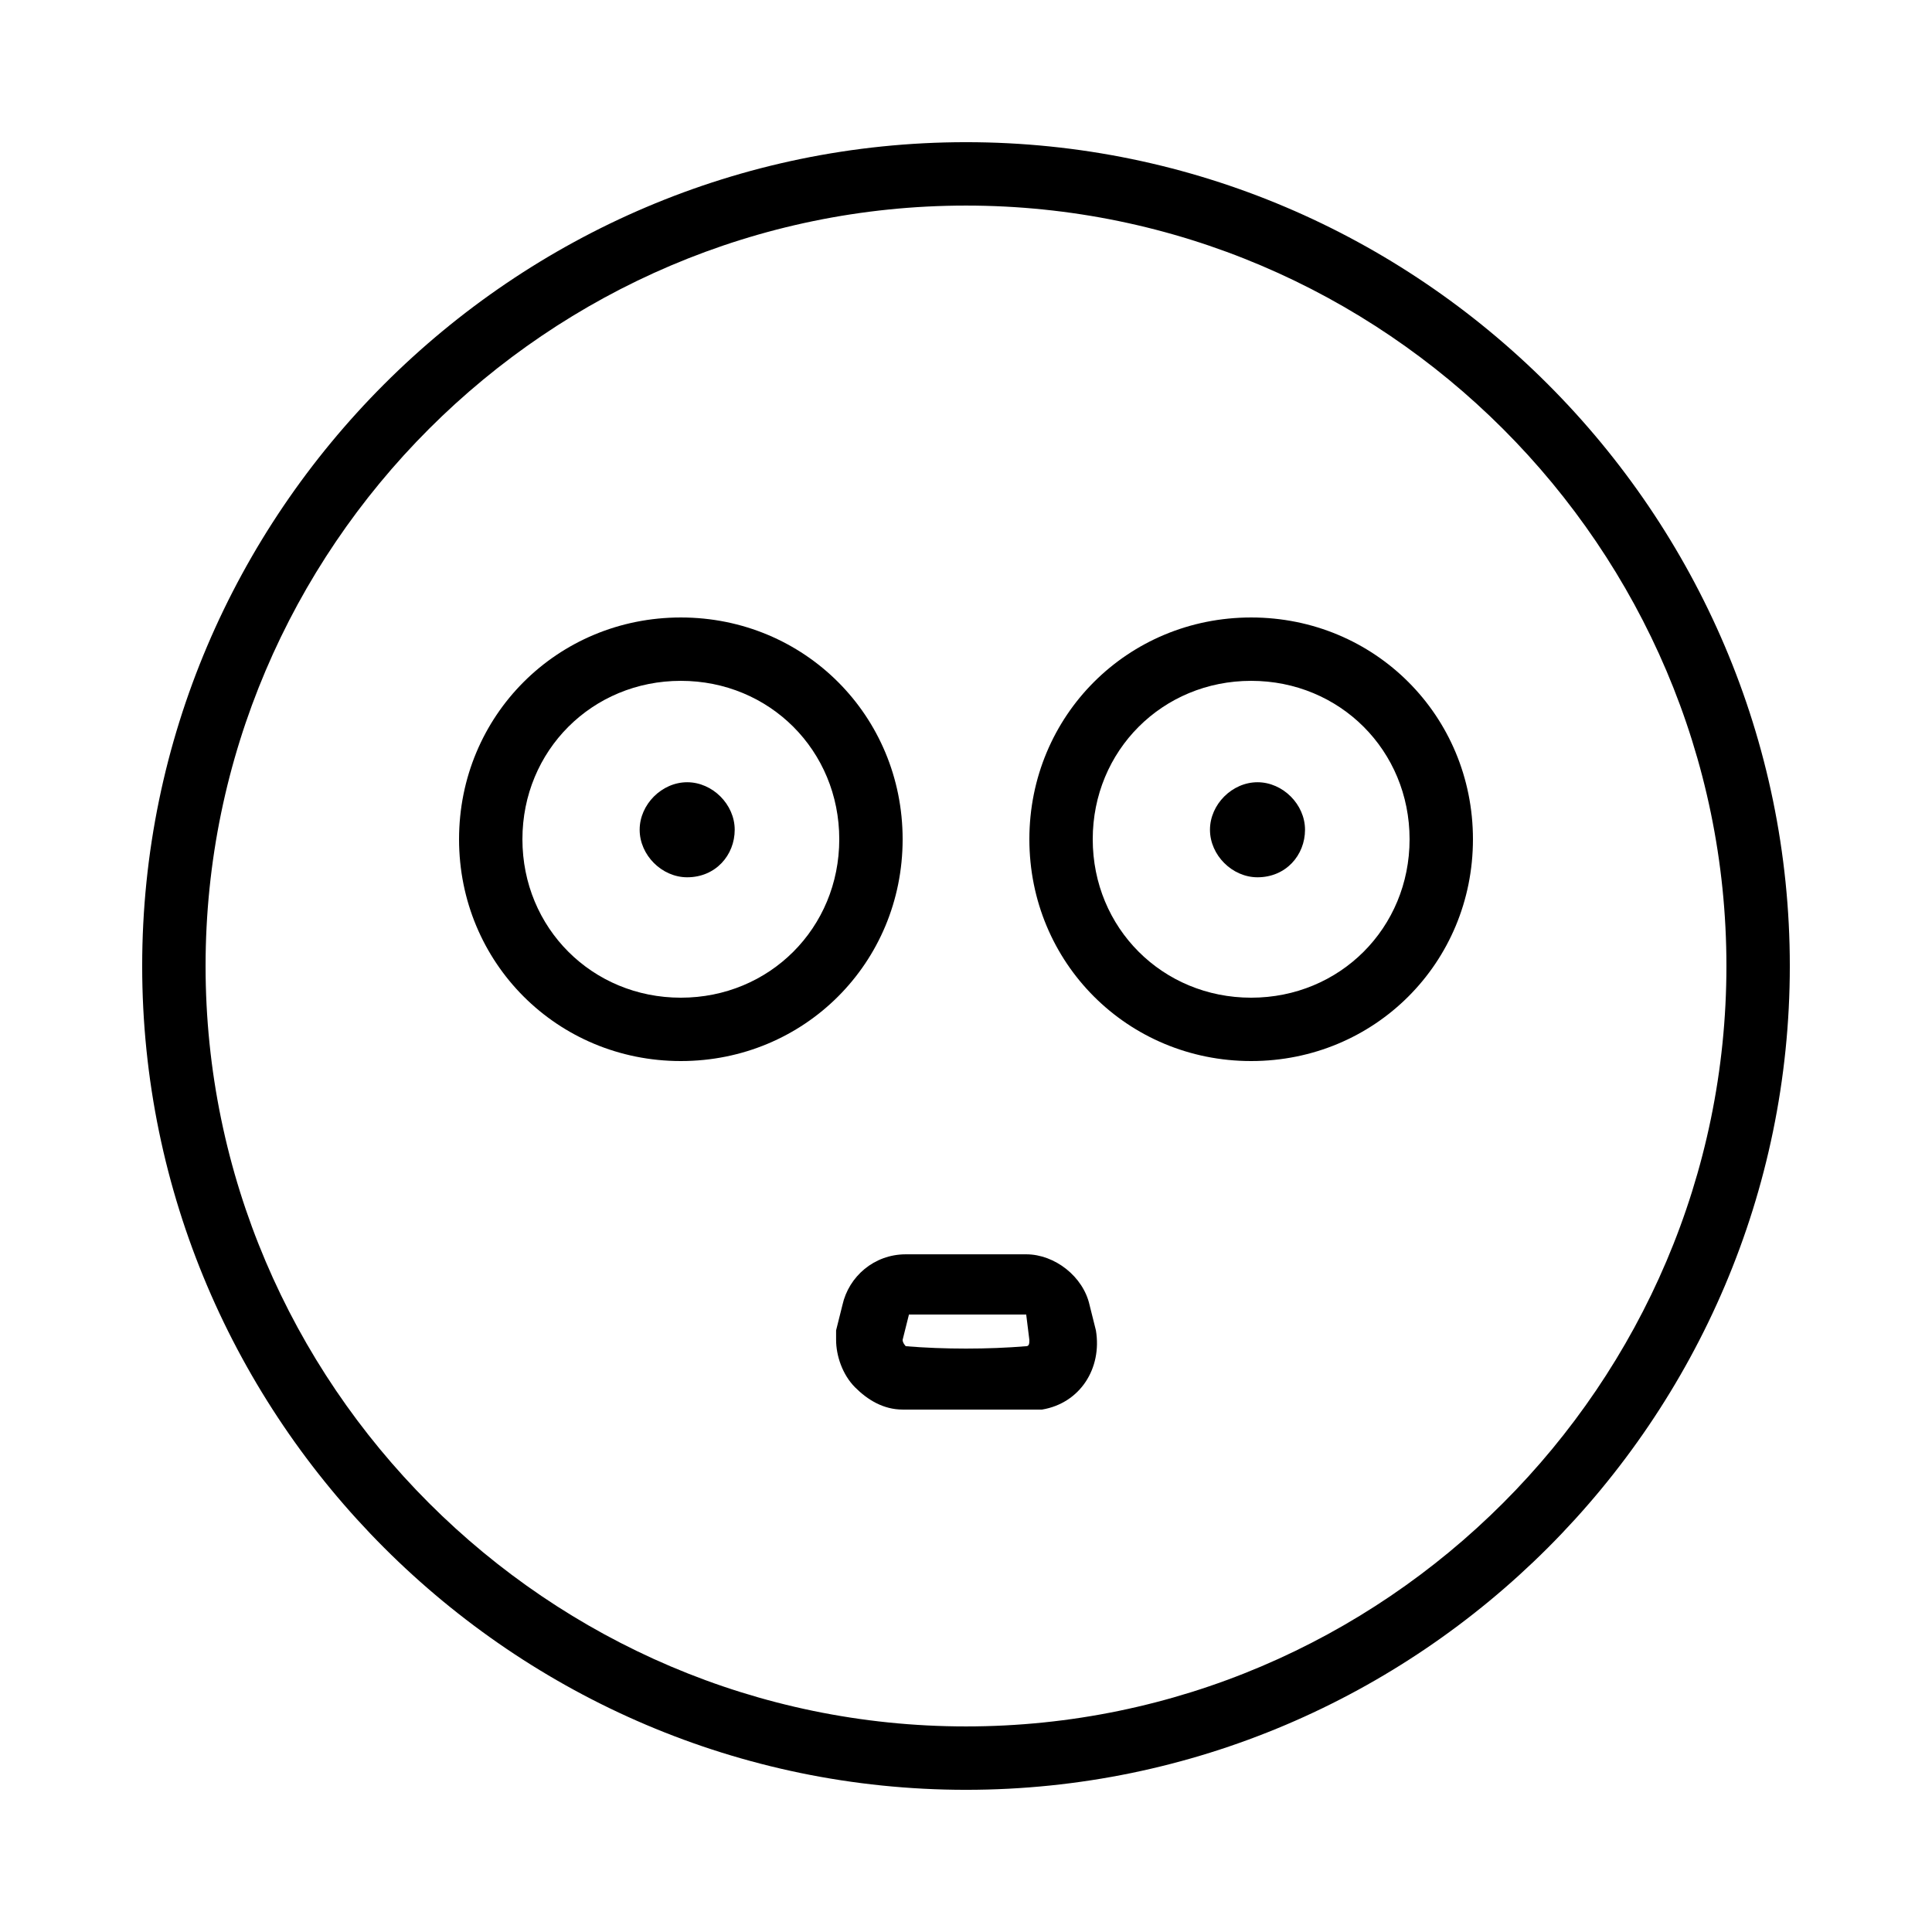 <?xml version="1.0" encoding="UTF-8"?>
<!-- Uploaded to: ICON Repo, www.iconrepo.com, Generator: ICON Repo Mixer Tools -->
<svg fill="#000000" width="800px" height="800px" version="1.1" viewBox="144 144 512 512" xmlns="http://www.w3.org/2000/svg">
 <g>
  <path d="m324.43 425.19c-32.746 0-58.777-26.031-58.777-58.777s26.031-58.777 58.777-58.777c32.746 0 58.777 26.031 58.777 58.777 0 32.75-26.027 58.777-58.777 58.777zm0-100.76c-23.512 0-41.984 18.473-41.984 41.984 0 23.512 18.473 41.984 41.984 41.984s41.984-18.473 41.984-41.984c0-23.512-18.473-41.984-41.984-41.984z"/>
  <path d="m400 517.55h-16.793c-5.039 0-9.238-2.519-12.594-5.879-3.359-3.359-5.039-8.398-5.039-12.594v-2.519l1.68-6.719c1.68-7.559 8.398-13.434 16.793-13.434h31.906c7.559 0 15.113 5.879 16.793 13.434l1.68 6.719c1.68 10.078-4.199 19.312-14.273 20.992h-2.519-17.633zm-15.117-25.191-1.68 6.719c0 0.84 0.84 1.68 0.84 1.68 10.078 0.84 21.832 0.84 31.906 0 0.84 0 0.84-0.84 0.84-1.68l-0.836-6.719zm0-8.398v8.398z"/>
  <path d="m334.5 364.73c0 4.641-3.762 8.398-8.398 8.398s-8.395-3.758-8.395-8.398c0-4.637 3.758-8.395 8.395-8.395s8.398 3.758 8.398 8.395"/>
  <path d="m326.11 376.49c-6.719 0-12.594-5.879-12.594-12.594 0-6.719 5.879-12.594 12.594-12.594 6.719 0 12.594 5.879 12.594 12.594 0.004 6.715-5.035 12.594-12.594 12.594zm0-16.793c-2.519 0-4.199 1.68-4.199 4.199s1.68 4.199 4.199 4.199 4.199-1.68 4.199-4.199-1.68-4.199-4.199-4.199z"/>
  <path d="m475.57 425.19c-32.746 0-58.777-26.031-58.777-58.777s26.031-58.777 58.777-58.777c32.746 0 58.777 26.031 58.777 58.777 0 32.75-26.031 58.777-58.777 58.777zm0-100.76c-23.512 0-41.984 18.473-41.984 41.984 0 23.512 18.473 41.984 41.984 41.984 23.512 0 41.984-18.473 41.984-41.984 0-23.512-18.473-41.984-41.984-41.984z"/>
  <path d="m400 618.32c-120.07 0-218.32-98.242-218.32-218.32s98.246-218.32 218.32-218.32 218.32 98.242 218.32 218.32c0 120.08-98.242 218.32-218.32 218.32zm0-419.84c-110.84 0-201.52 90.684-201.52 201.52s90.688 201.52 201.52 201.52c110.84 0 201.52-90.688 201.52-201.52 0-110.84-90.688-201.52-201.52-201.52z"/>
  <path d="m485.64 364.73c0 4.641-3.758 8.398-8.395 8.398s-8.398-3.758-8.398-8.398c0-4.637 3.762-8.395 8.398-8.395s8.395 3.758 8.395 8.395"/>
  <path d="m477.25 376.49c-6.719 0-12.594-5.879-12.594-12.594 0-6.719 5.879-12.594 12.594-12.594 6.719 0 12.594 5.879 12.594 12.594 0 6.715-5.039 12.594-12.594 12.594zm0-16.793c-2.519 0-4.199 1.68-4.199 4.199s1.68 4.199 4.199 4.199 4.199-1.68 4.199-4.199-1.68-4.199-4.199-4.199z"/>
 </g>
</svg>